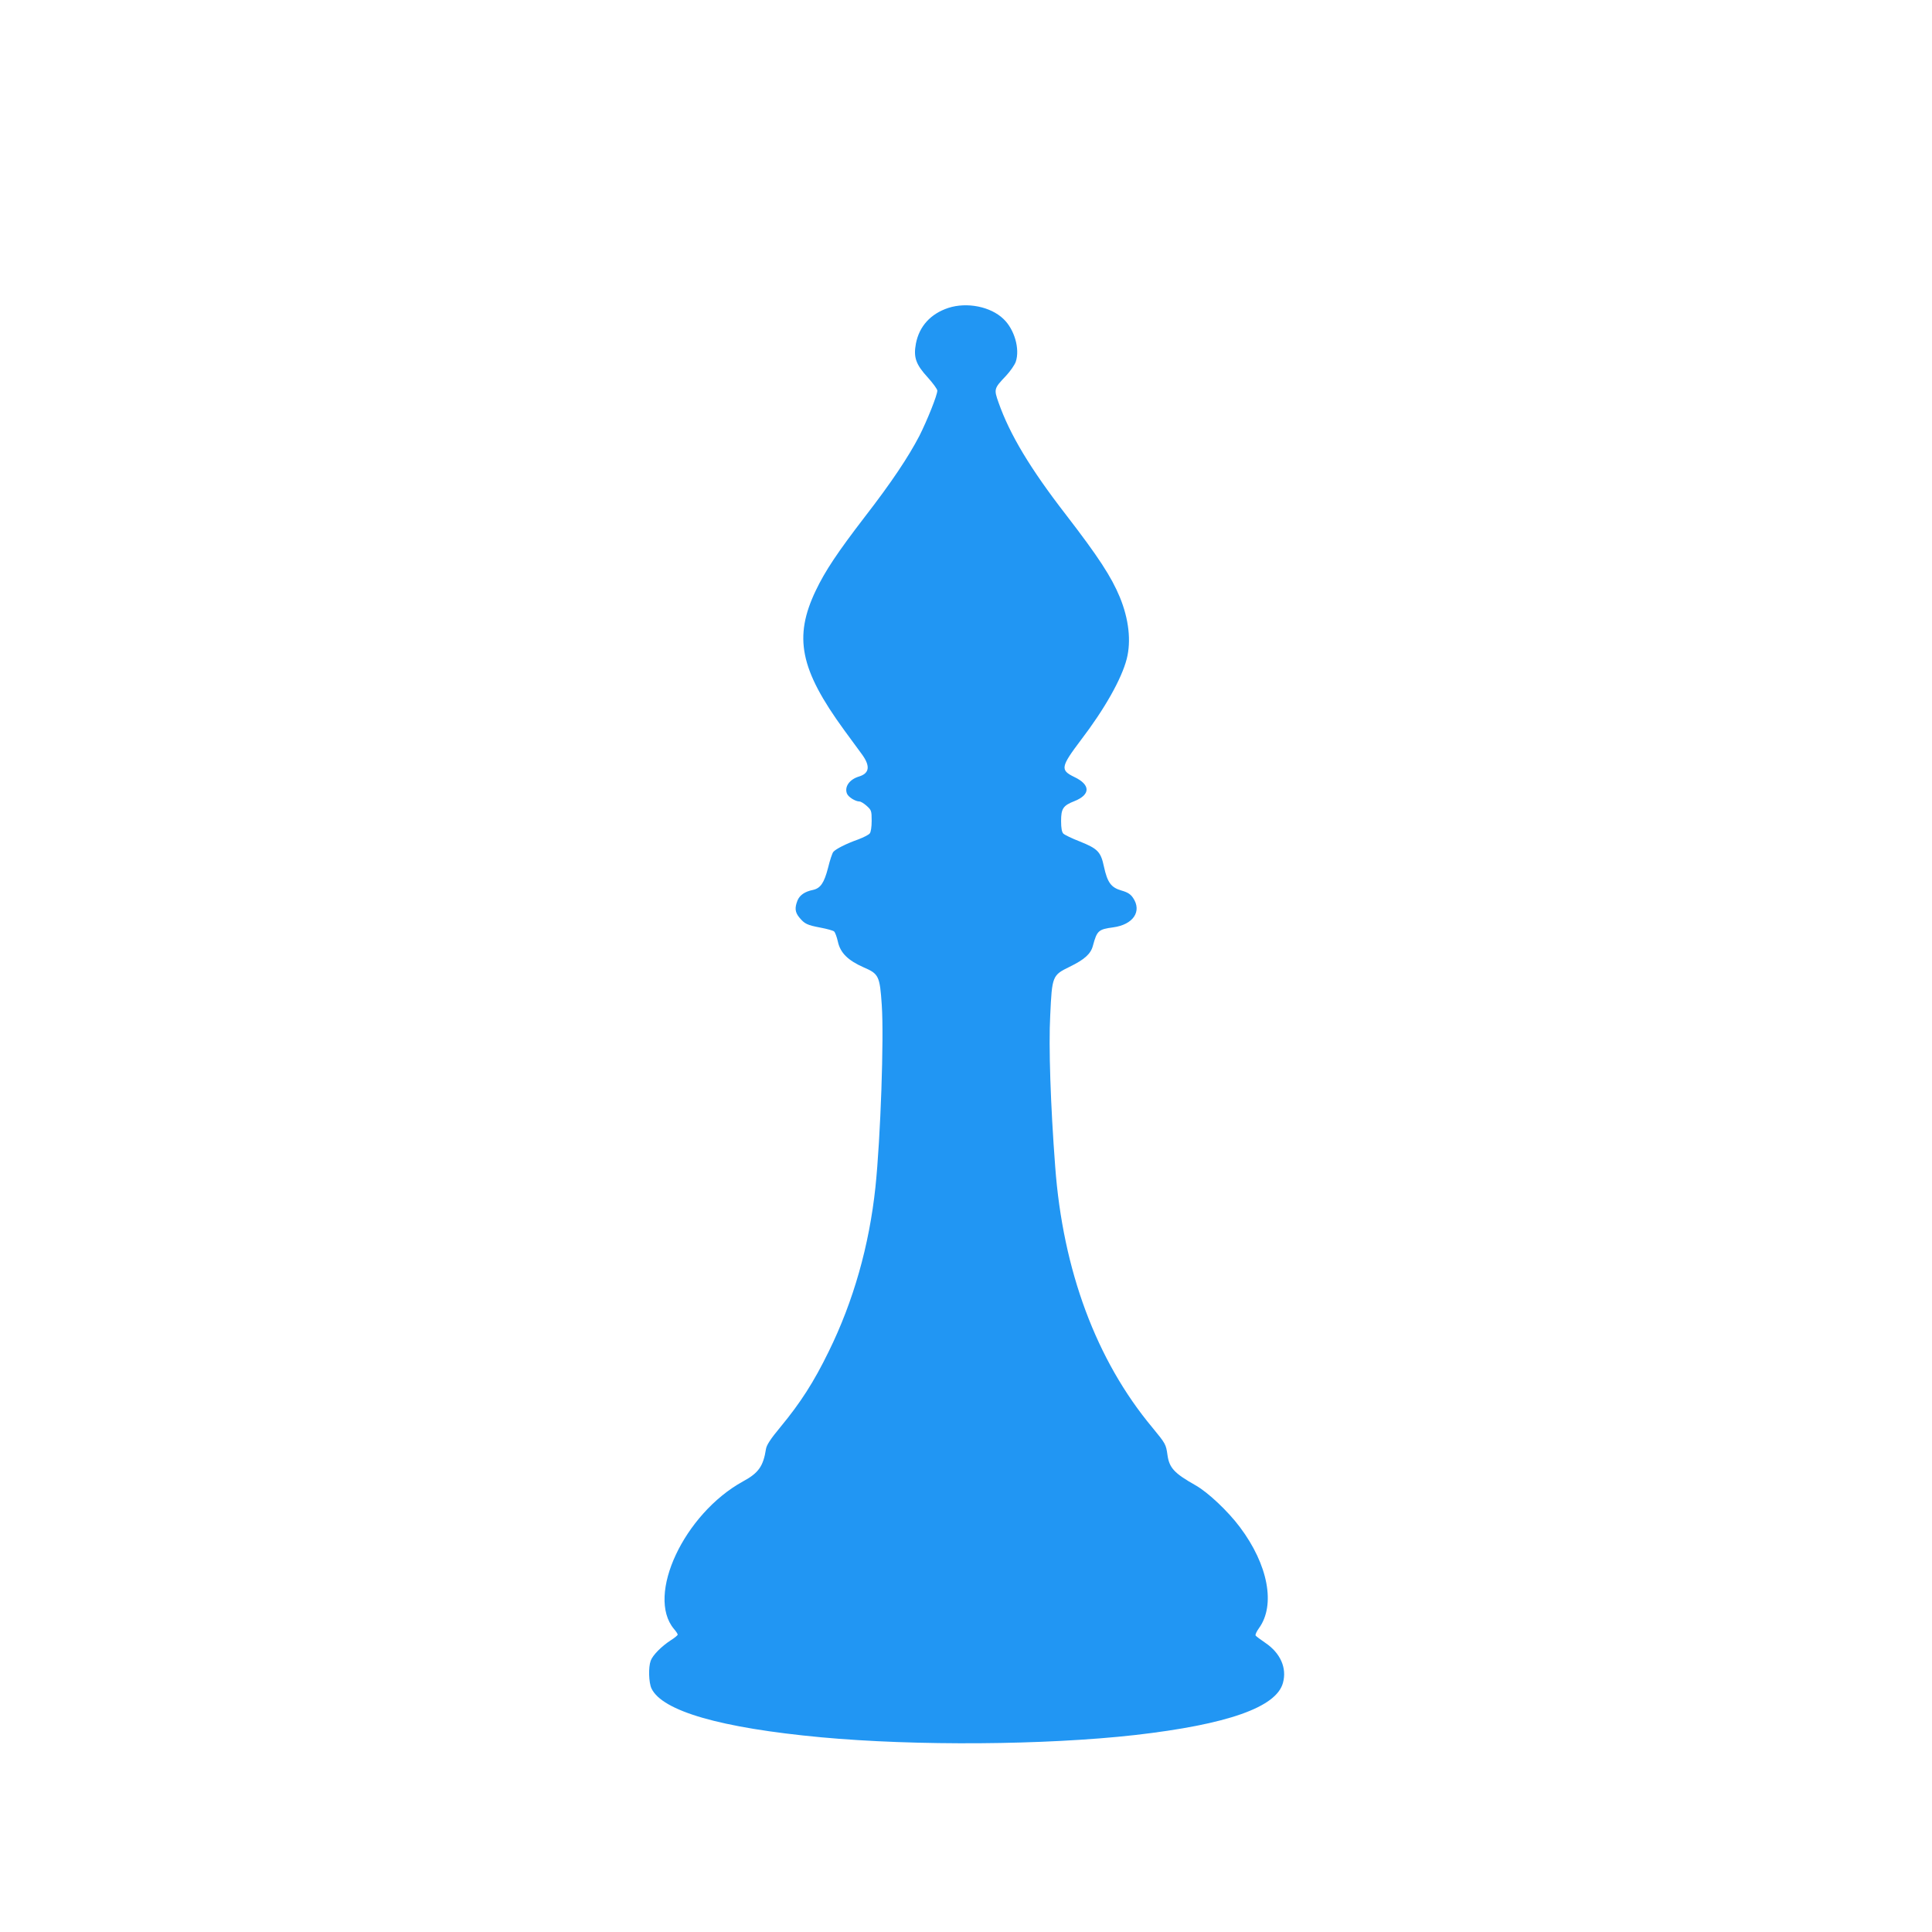 <?xml version="1.0" standalone="no"?>
<!DOCTYPE svg PUBLIC "-//W3C//DTD SVG 20010904//EN"
 "http://www.w3.org/TR/2001/REC-SVG-20010904/DTD/svg10.dtd">
<svg version="1.0" xmlns="http://www.w3.org/2000/svg"
 width="1280pt" height="1280pt" viewBox="0 0 1280 1280"
 preserveAspectRatio="xMidYMid meet">
<g transform="translate(0,1280) scale(0.1,-0.1)"
fill="#2196f3" stroke="none">
<path d="M6283 10760 c-118 -39 -193 -122 -215 -237 -17 -91 0 -138 79 -224
34 -38 63 -77 63 -87 0 -30 -67 -197 -119 -300 -73 -140 -184 -307 -362 -537
-179 -233 -262 -357 -324 -487 -148 -309 -105 -523 187 -924 46 -62 100 -137
121 -165 54 -76 47 -123 -23 -144 -62 -19 -96 -67 -79 -112 8 -23 56 -53 83
-53 9 0 30 -13 48 -29 31 -28 33 -33 33 -99 0 -41 -5 -75 -13 -84 -7 -9 -41
-26 -75 -39 -82 -29 -150 -64 -166 -83 -7 -8 -23 -56 -35 -106 -26 -100 -50
-135 -100 -146 -54 -11 -87 -34 -102 -69 -20 -50 -17 -79 12 -114 35 -42 51
-50 141 -67 42 -8 82 -19 89 -25 7 -6 18 -36 25 -67 16 -75 67 -125 171 -171
100 -43 107 -57 120 -250 15 -219 -8 -880 -42 -1206 -41 -387 -146 -757 -310
-1090 -99 -203 -187 -339 -319 -499 -66 -79 -92 -120 -96 -145 -18 -115 -49
-160 -153 -216 -390 -215 -643 -755 -457 -977 14 -16 25 -33 25 -38 0 -4 -21
-22 -47 -38 -60 -39 -119 -98 -132 -135 -16 -43 -13 -144 5 -183 71 -150 458
-262 1124 -324 627 -58 1484 -52 2080 15 612 70 937 184 980 346 27 98 -17
197 -116 264 -32 22 -62 44 -65 49 -4 5 6 27 22 49 111 153 61 420 -126 669
-80 107 -213 232 -295 278 -140 79 -173 115 -185 199 -10 72 -12 76 -101 184
-371 445 -592 1040 -643 1727 -31 409 -44 799 -33 1003 12 261 14 266 129 322
98 48 140 85 154 140 27 99 36 108 134 121 133 18 192 106 132 195 -17 25 -35
37 -77 49 -69 20 -93 53 -116 158 -21 99 -41 119 -160 167 -52 20 -101 44
-109 52 -10 10 -15 36 -15 83 0 83 13 103 90 133 106 43 105 108 -2 159 -95
46 -91 67 44 246 158 207 269 405 303 537 30 118 14 263 -46 409 -56 135 -142
267 -357 546 -237 306 -372 532 -446 742 -32 90 -31 94 49 178 28 30 58 73 65
94 28 85 -9 214 -82 283 -85 82 -242 113 -365 73z"/>
</g>
</svg>
